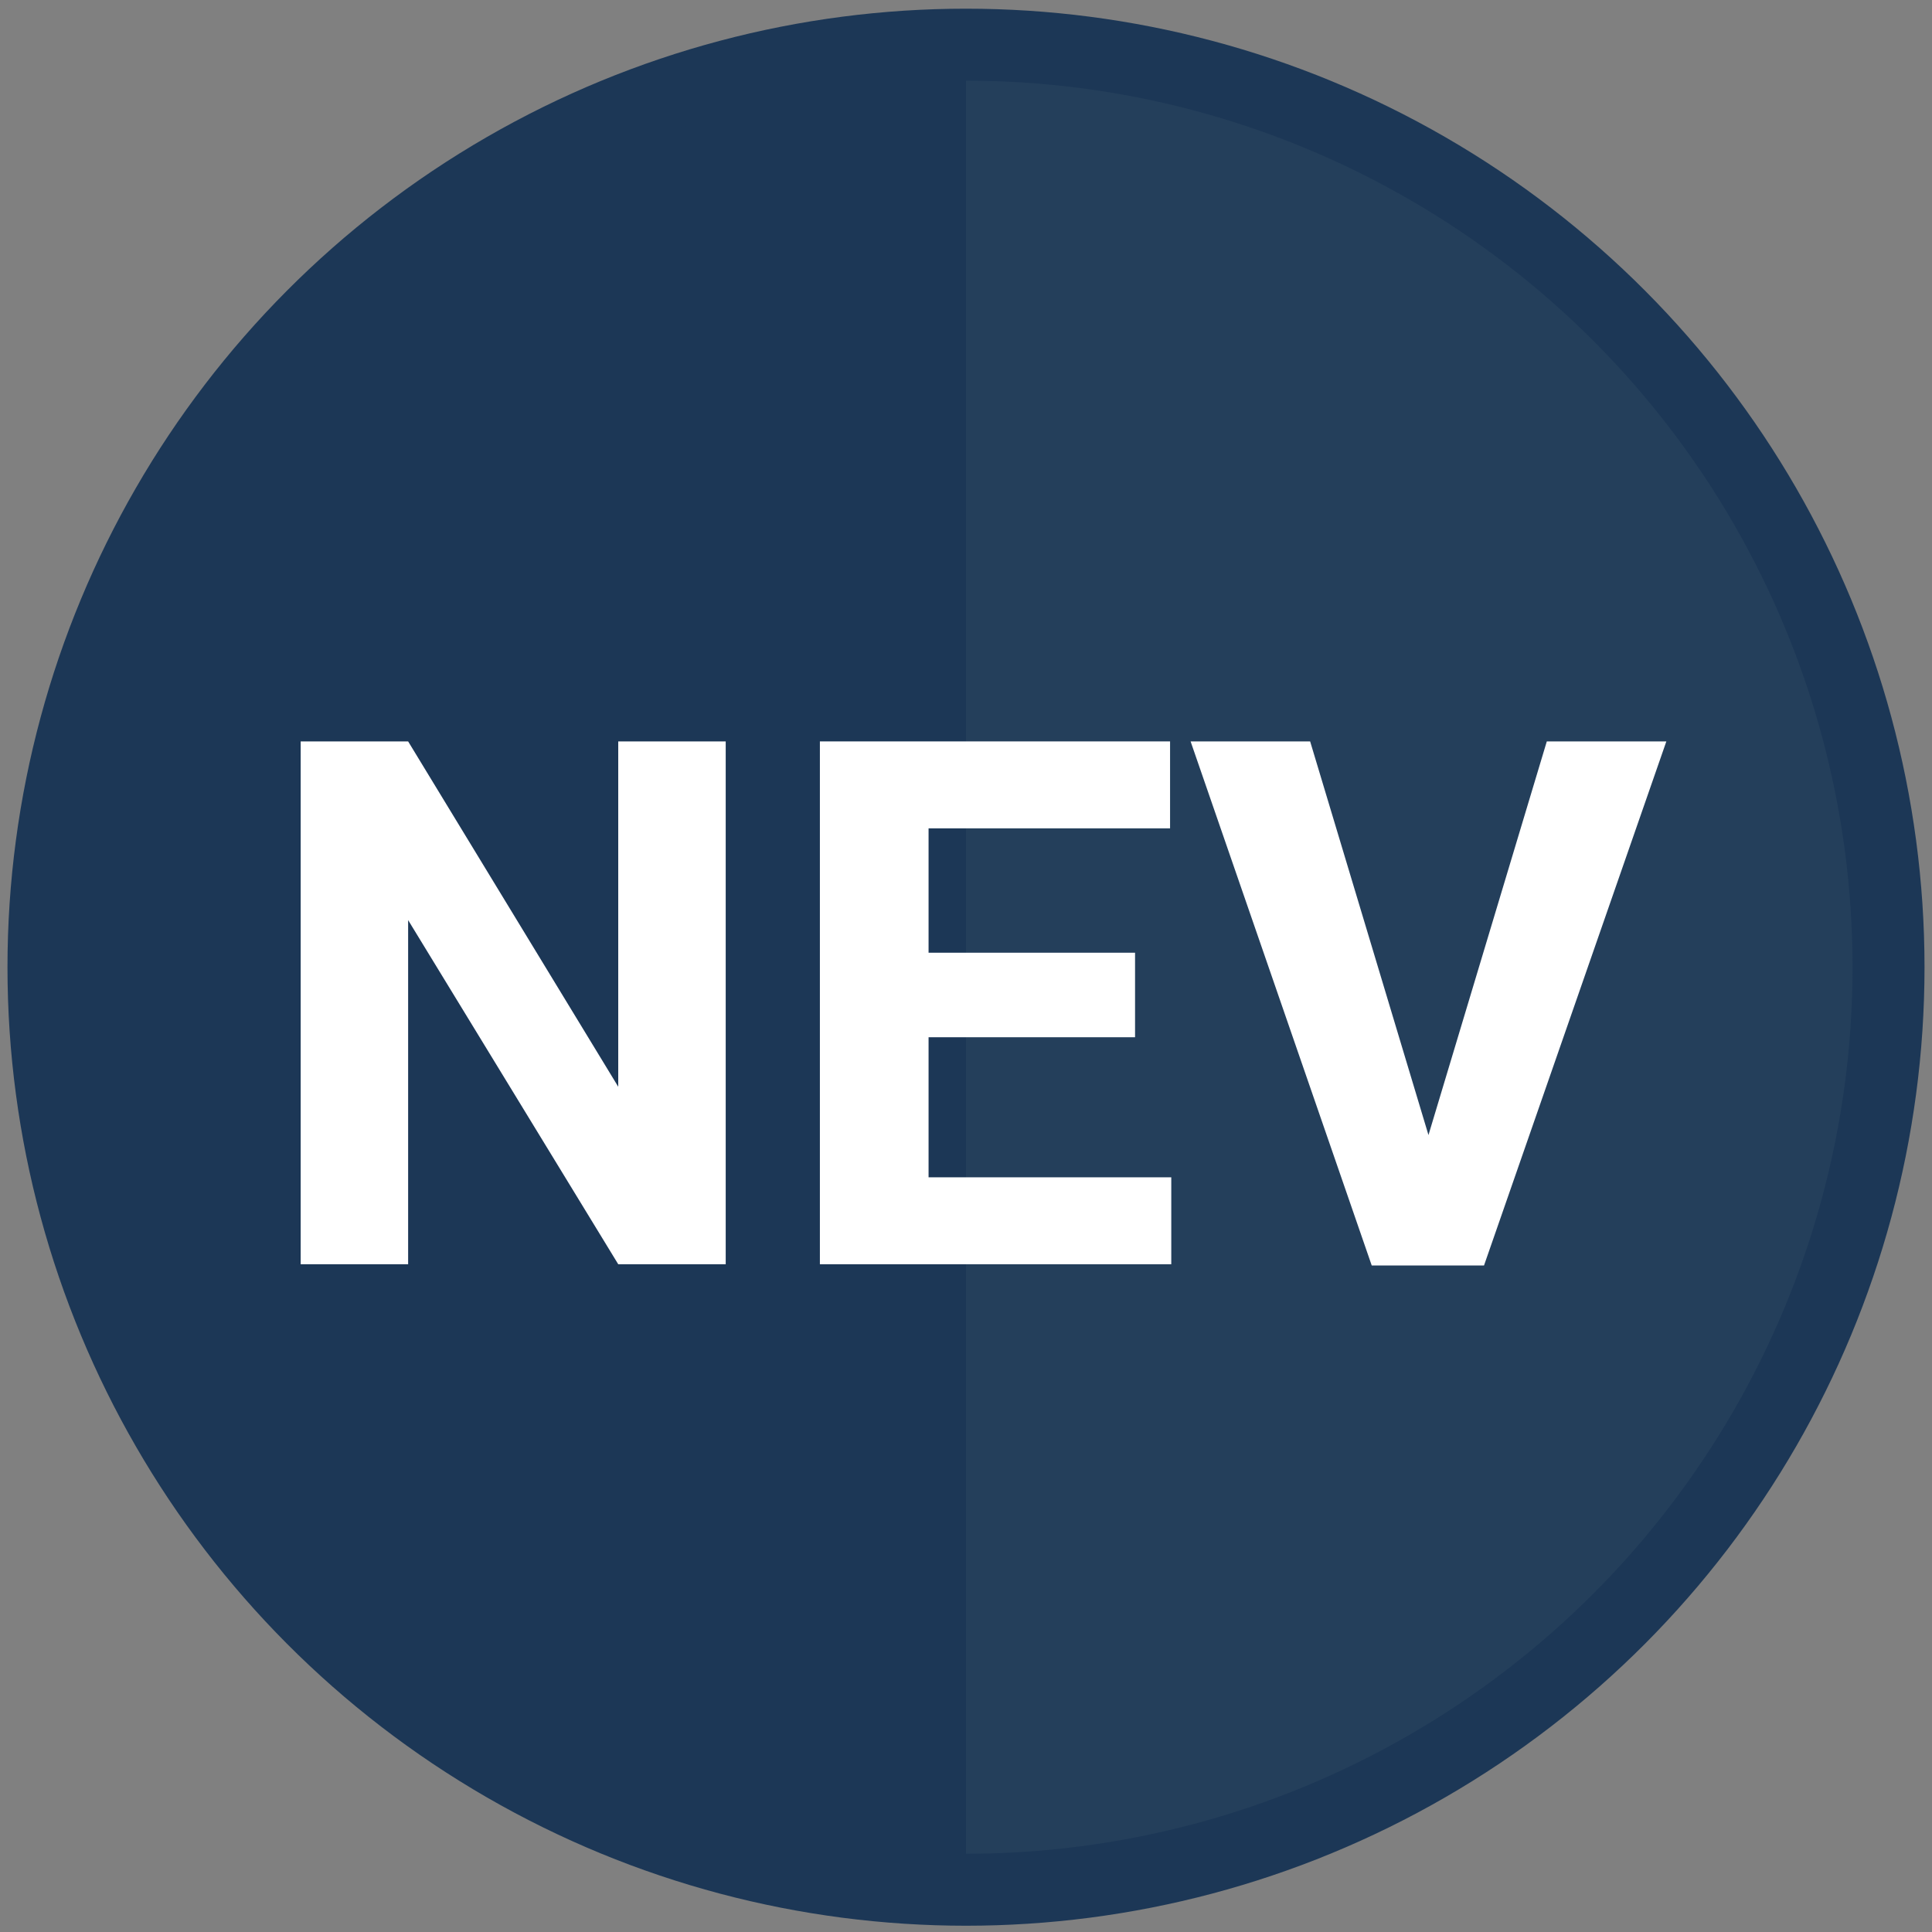<?xml version="1.0" encoding="utf-8"?>
<!-- Generator: Adobe Illustrator 22.1.0, SVG Export Plug-In . SVG Version: 6.00 Build 0)  -->
<svg version="1.1" id="Layer_1" xmlns="http://www.w3.org/2000/svg" xmlns:xlink="http://www.w3.org/1999/xlink" x="0px" y="0px"
	 viewBox="0 0 160 160" style="enable-background:new 0 0 160 160;" xml:space="preserve">
<rect x="0" y="0" width="160" height="160" fill="#808080" stroke="none"/>
<style type="text/css">
	.st0{fill:#1C3756;}
	.st1{opacity:0.67;fill:#29435E;enable-background:new    ;}
	.st2{display:none;fill:none;stroke:#FFFFFF;stroke-width:4.037;stroke-miterlimit:10;}
	.st3{fill:none;stroke:#1C3756;stroke-width:5.961;stroke-miterlimit:10;}
	.st4{enable-background:new    ;}
	.st5{fill:#FFFFFF;}
</style>
<circle class="st0" cx="80" cy="80.1" r="75"/>
<path class="st1" d="M80,5.1c41.4,0,75,33.6,75,75s-33.6,75-75,75C80,155.1,80,5.1,80,5.1z"/>
<circle class="st2" cx="80" cy="80.1" r="72.6"/>
<circle class="st3" cx="80" cy="80.1" r="76.4"/>
<g class="st4">
	<path class="st5" d="M60.1,104.7h-8.9L33.8,76.2v28.5h-8.9V61.4h8.9L51.2,90V61.4h8.9V104.7z"/>
	<path class="st5" d="M94,85.9H76.9v11.6H97v7.2H67.9V61.4h29v7.2h-20v10.3H94V85.9z"/>
	<path class="st5" d="M118.3,94l9.8-32.6h9.9l-15.1,43.4h-9.3l-15-43.4h9.9L118.3,94z"/>
</g>
</svg>
